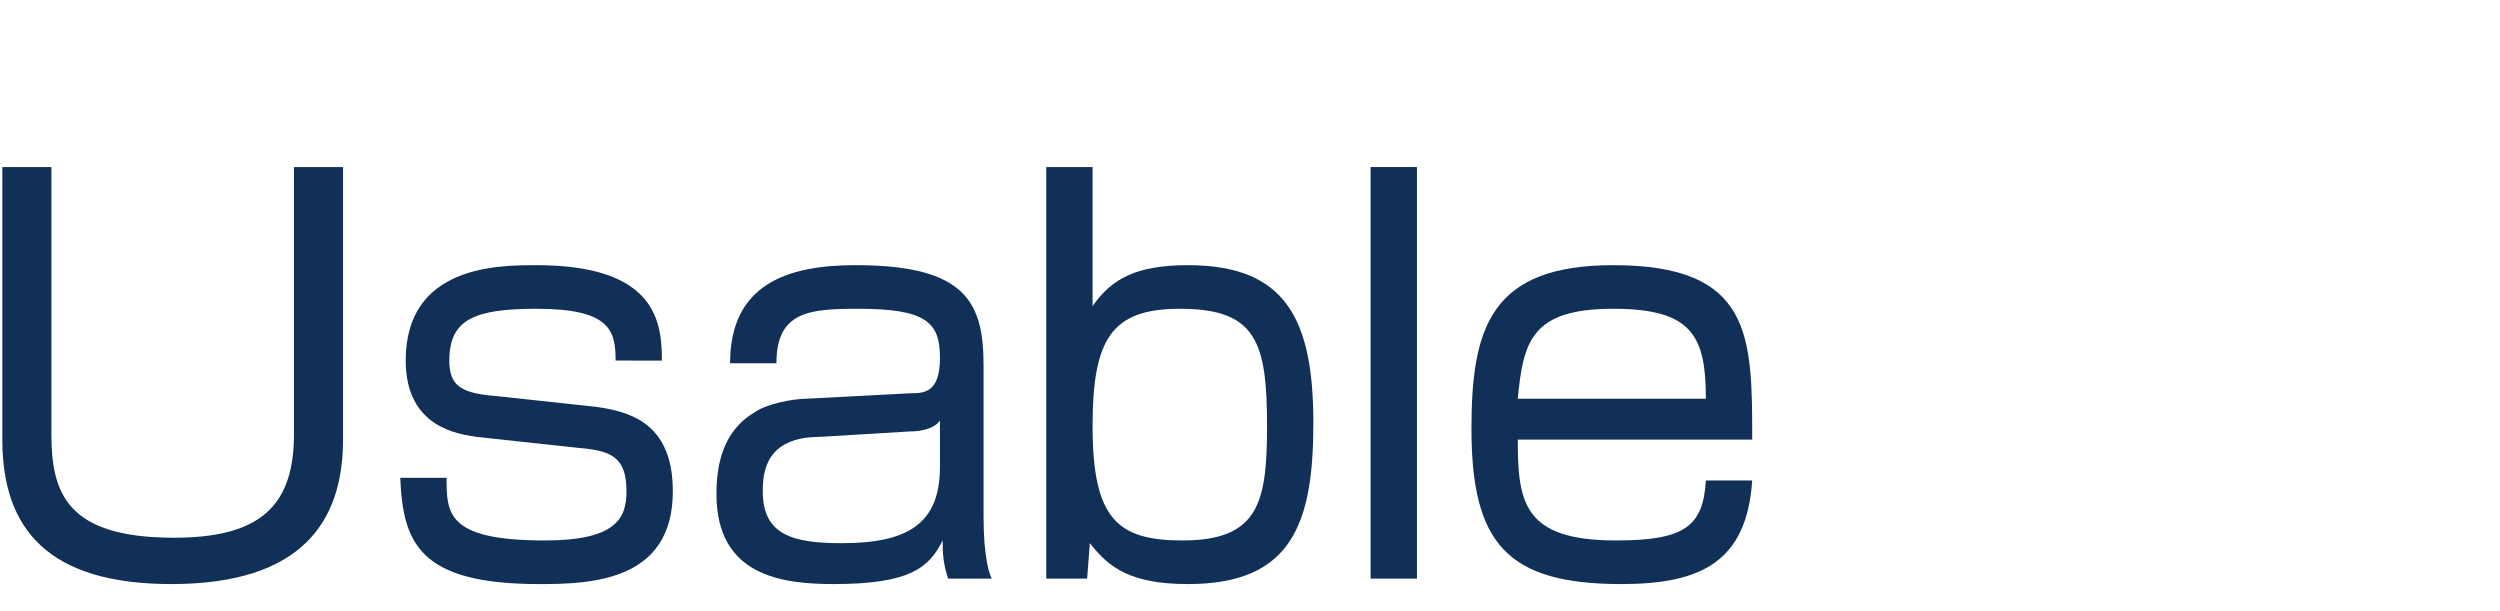 <?xml version="1.0" encoding="UTF-8" standalone="no"?>
<svg
   xmlns:dc="http://purl.org/dc/elements/1.1/"
   xmlns:cc="http://creativecommons.org/ns#"
   xmlns:rdf="http://www.w3.org/1999/02/22-rdf-syntax-ns#"
   xmlns:svg="http://www.w3.org/2000/svg"
   xmlns="http://www.w3.org/2000/svg"
   xmlns:sodipodi="http://sodipodi.sourceforge.net/DTD/sodipodi-0.dtd"
   xmlns:inkscape="http://www.inkscape.org/namespaces/inkscape"
   viewBox="0 0 200 48.86"
   version="1.1"
   id="svg4048"
   sodipodi:docname="lead_03.svg"
   inkscape:version="1.0.2 (e86c870879, 2021-01-15, custom)"
   width="200"
   height="48.86">
  <sodipodi:namedview
     pagecolor="#ffffff"
     bordercolor="#666666"
     borderopacity="1"
     objecttolerance="10"
     gridtolerance="10"
     guidetolerance="10"
     inkscape:pageopacity="0"
     inkscape:pageshadow="2"
     inkscape:window-width="2560"
     inkscape:window-height="1377"
     id="namedview4050"
     showgrid="false"
     inkscape:zoom="0.8"
     inkscape:cx="44.364079"
     inkscape:cy="49.311745"
     inkscape:window-x="-8"
     inkscape:window-y="-8"
     inkscape:window-maximized="1"
     inkscape:current-layer="layer5"
     inkscape:document-rotation="0"
     showguides="true"
     inkscape:guide-bbox="true">
    <sodipodi:guide
       position="36.542,0.027"
       orientation="0,-1"
       id="guide6279" />
    <sodipodi:guide
       position="57.788,2.039"
       orientation="0,-1"
       id="guide7315" />
  </sodipodi:namedview>
  <defs
     id="defs4034">
    <style
       id="style4032">.cls-1{fill:#103058;}</style>
    <pattern
       id="EMFhbasepattern"
       patternUnits="userSpaceOnUse"
       width="6"
       height="6"
       x="0"
       y="0" />
    <pattern
       id="EMFhbasepattern-2"
       patternUnits="userSpaceOnUse"
       width="6"
       height="6"
       x="0"
       y="0" />
    <pattern
       id="EMFhbasepattern-0"
       patternUnits="userSpaceOnUse"
       width="6"
       height="6"
       x="0"
       y="0" />
    <pattern
       id="EMFhbasepattern-1"
       patternUnits="userSpaceOnUse"
       width="6"
       height="6"
       x="0"
       y="0" />
  </defs>
  <title
     id="title4036">lead_02_pc</title>
  <g
     inkscape:groupmode="layer"
     id="layer5"
     inkscape:label="Layer 3"
     style="display:inline">
    <path
       style="fill:#103058;fill-opacity:1;fill-rule:nonzero;stroke:none;stroke-width:0.654"
       d="m 4.111,13.363 c 0,21.369 0,21.369 0,21.369 0,4.797 1.308,8.286 9.812,8.286 6.978,0 9.594,-2.617 9.594,-8.286 0,-21.369 0,-21.369 0,-21.369 3.925,0 3.925,0 3.925,0 0,21.805 0,21.805 0,21.805 0,6.542 -3.271,11.557 -13.737,11.557 -9.812,0 -13.519,-4.361 -13.519,-11.557 0,-21.805 0,-21.805 0,-21.805 z"
       id="path7276" />
    <path
       style="fill:#103058;fill-opacity:1;fill-rule:nonzero;stroke:none;stroke-width:0.654"
       d="m 49.248,28.845 c 0,-2.399 -0.436,-4.143 -6.324,-4.143 -5.015,0 -6.978,0.872 -6.978,4.143 0,1.962 0.872,2.617 3.707,2.835 8.068,0.872 8.068,0.872 8.068,0.872 3.271,0.436 6.105,1.744 6.105,6.76 0,7.196 -6.542,7.414 -10.685,7.414 -9.594,0 -10.903,-3.271 -11.121,-8.504 3.707,0 3.707,0 3.707,0 0,2.835 0,5.015 7.85,5.015 5.669,0 6.542,-1.744 6.542,-3.925 0,-2.835 -1.308,-3.271 -3.925,-3.489 -8.068,-0.872 -8.068,-0.872 -8.068,-0.872 -1.308,-0.218 -5.669,-0.654 -5.669,-6.105 0,-7.632 7.414,-7.632 10.466,-7.632 9.594,0 10.03,4.579 10.03,7.632 z"
       id="path7278" />
    <path
       style="fill:#103058;fill-opacity:1;fill-rule:nonzero;stroke:none;stroke-width:0.654"
       d="m 78.685,41.274 c 0,3.271 0.436,4.579 0.654,5.015 -3.489,0 -3.489,0 -3.489,0 -0.436,-1.308 -0.436,-2.181 -0.436,-3.053 -1.09,2.181 -2.617,3.489 -8.722,3.489 -4.143,0 -9.376,-0.654 -9.376,-7.196 0,-2.181 0.436,-5.015 3.053,-6.542 0.872,-0.654 3.053,-1.09 4.143,-1.09 8.286,-0.436 8.286,-0.436 8.286,-0.436 1.09,0 2.399,0 2.399,-2.835 0,-2.835 -1.09,-3.925 -6.542,-3.925 -3.925,0 -6.542,0.218 -6.542,4.361 -3.707,0 -3.707,0 -3.707,0 0,-6.324 4.579,-7.85 10.03,-7.85 8.94,0 10.248,3.053 10.248,8.068 z m -3.489,-7.632 c -0.436,0.654 -1.526,0.872 -2.399,0.872 -7.196,0.436 -7.196,0.436 -7.196,0.436 -4.361,0 -4.579,2.835 -4.579,4.361 0,3.489 2.399,4.143 6.324,4.143 5.233,0 7.85,-1.526 7.85,-6.105 z"
       id="path7280" />
    <path
       style="fill:#103058;fill-opacity:1;fill-rule:nonzero;stroke:none;stroke-width:0.654"
       d="m 87.407,13.363 c 0,11.121 0,11.121 0,11.121 1.526,-2.181 3.489,-3.271 7.632,-3.271 7.85,0 10.03,4.361 10.03,12.647 0,8.068 -1.744,12.865 -10.03,12.865 -4.579,0 -6.324,-1.308 -7.85,-3.271 -0.218,2.835 -0.218,2.835 -0.218,2.835 -3.271,0 -3.271,0 -3.271,0 0,-32.926 0,-32.926 0,-32.926 z m 0,20.715 c 0,7.414 1.962,9.158 7.196,9.158 6.105,0 6.76,-3.053 6.76,-9.158 0,-6.76 -0.872,-9.376 -6.978,-9.376 -5.451,0 -6.978,2.399 -6.978,9.376 z"
       id="path7282" />
    <path
       style="fill:#103058;fill-opacity:1;fill-rule:nonzero;stroke:none;stroke-width:0.654"
       d="m 113.355,13.363 v 32.926 h -3.707 v -32.926 z"
       id="path7284" />
    <path
       style="fill:#103058;fill-opacity:1;fill-rule:nonzero;stroke:none;stroke-width:0.654"
       d="m 121.423,35.168 c 0,5.015 0.436,8.068 7.85,8.068 5.451,0 6.978,-1.09 7.196,-4.797 3.707,0 3.707,0 3.707,0 -0.436,6.542 -4.143,8.286 -10.466,8.286 -9.158,0 -11.993,-3.271 -11.993,-12.429 0,-8.068 1.526,-13.083 11.339,-13.083 11.121,0 11.121,5.669 11.121,13.955 z m 15.046,-3.271 c 0,-5.015 -1.09,-7.196 -7.414,-7.196 -6.542,0 -7.196,2.617 -7.632,7.196 z"
       id="path7286" />
  </g>
  <g
     inkscape:groupmode="layer"
     id="layer8"
     inkscape:label="Layer 5" />
</svg>
